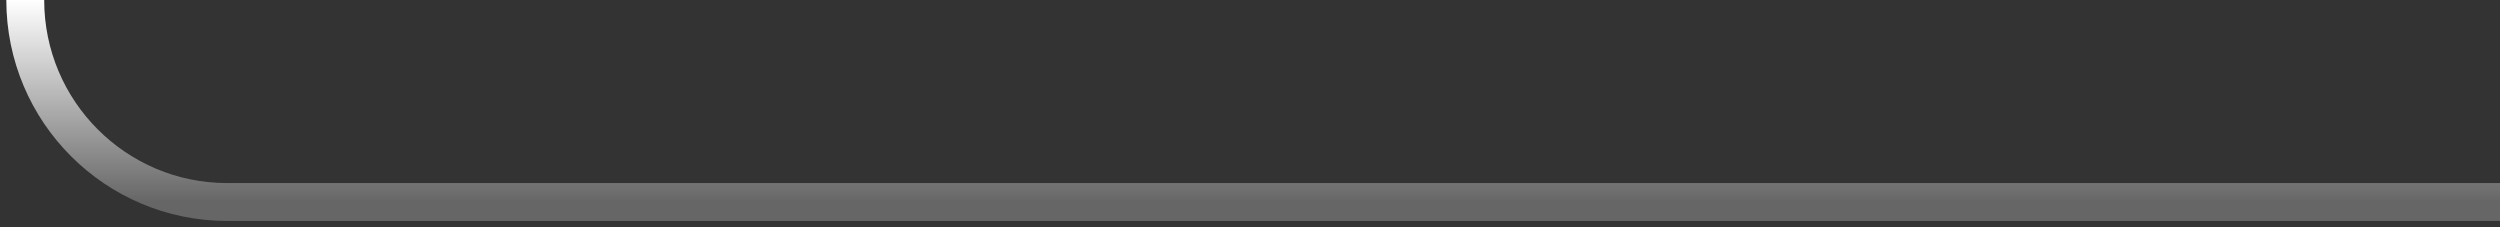 <svg xmlns="http://www.w3.org/2000/svg" width="198" height="18" viewBox="0 0 198 18" fill="none">
  <rect x="0" y="0" width="198" height="18" fill="#333333" stroke="none"/>
  <path d="M2 0V0C2 8.837 9.163 16 18 16H198" stroke="url(#paint0_linear_233_4451)" stroke-width="3"/>
  <defs>
    <linearGradient id="paint0_linear_233_4451" x1="100" y1="0" x2="100" y2="16" gradientUnits="userSpaceOnUse">
      <stop stop-color="white"/>
      <stop offset="1" stop-color="white" stop-opacity="0.25"/>
    </linearGradient>
  </defs>
</svg>